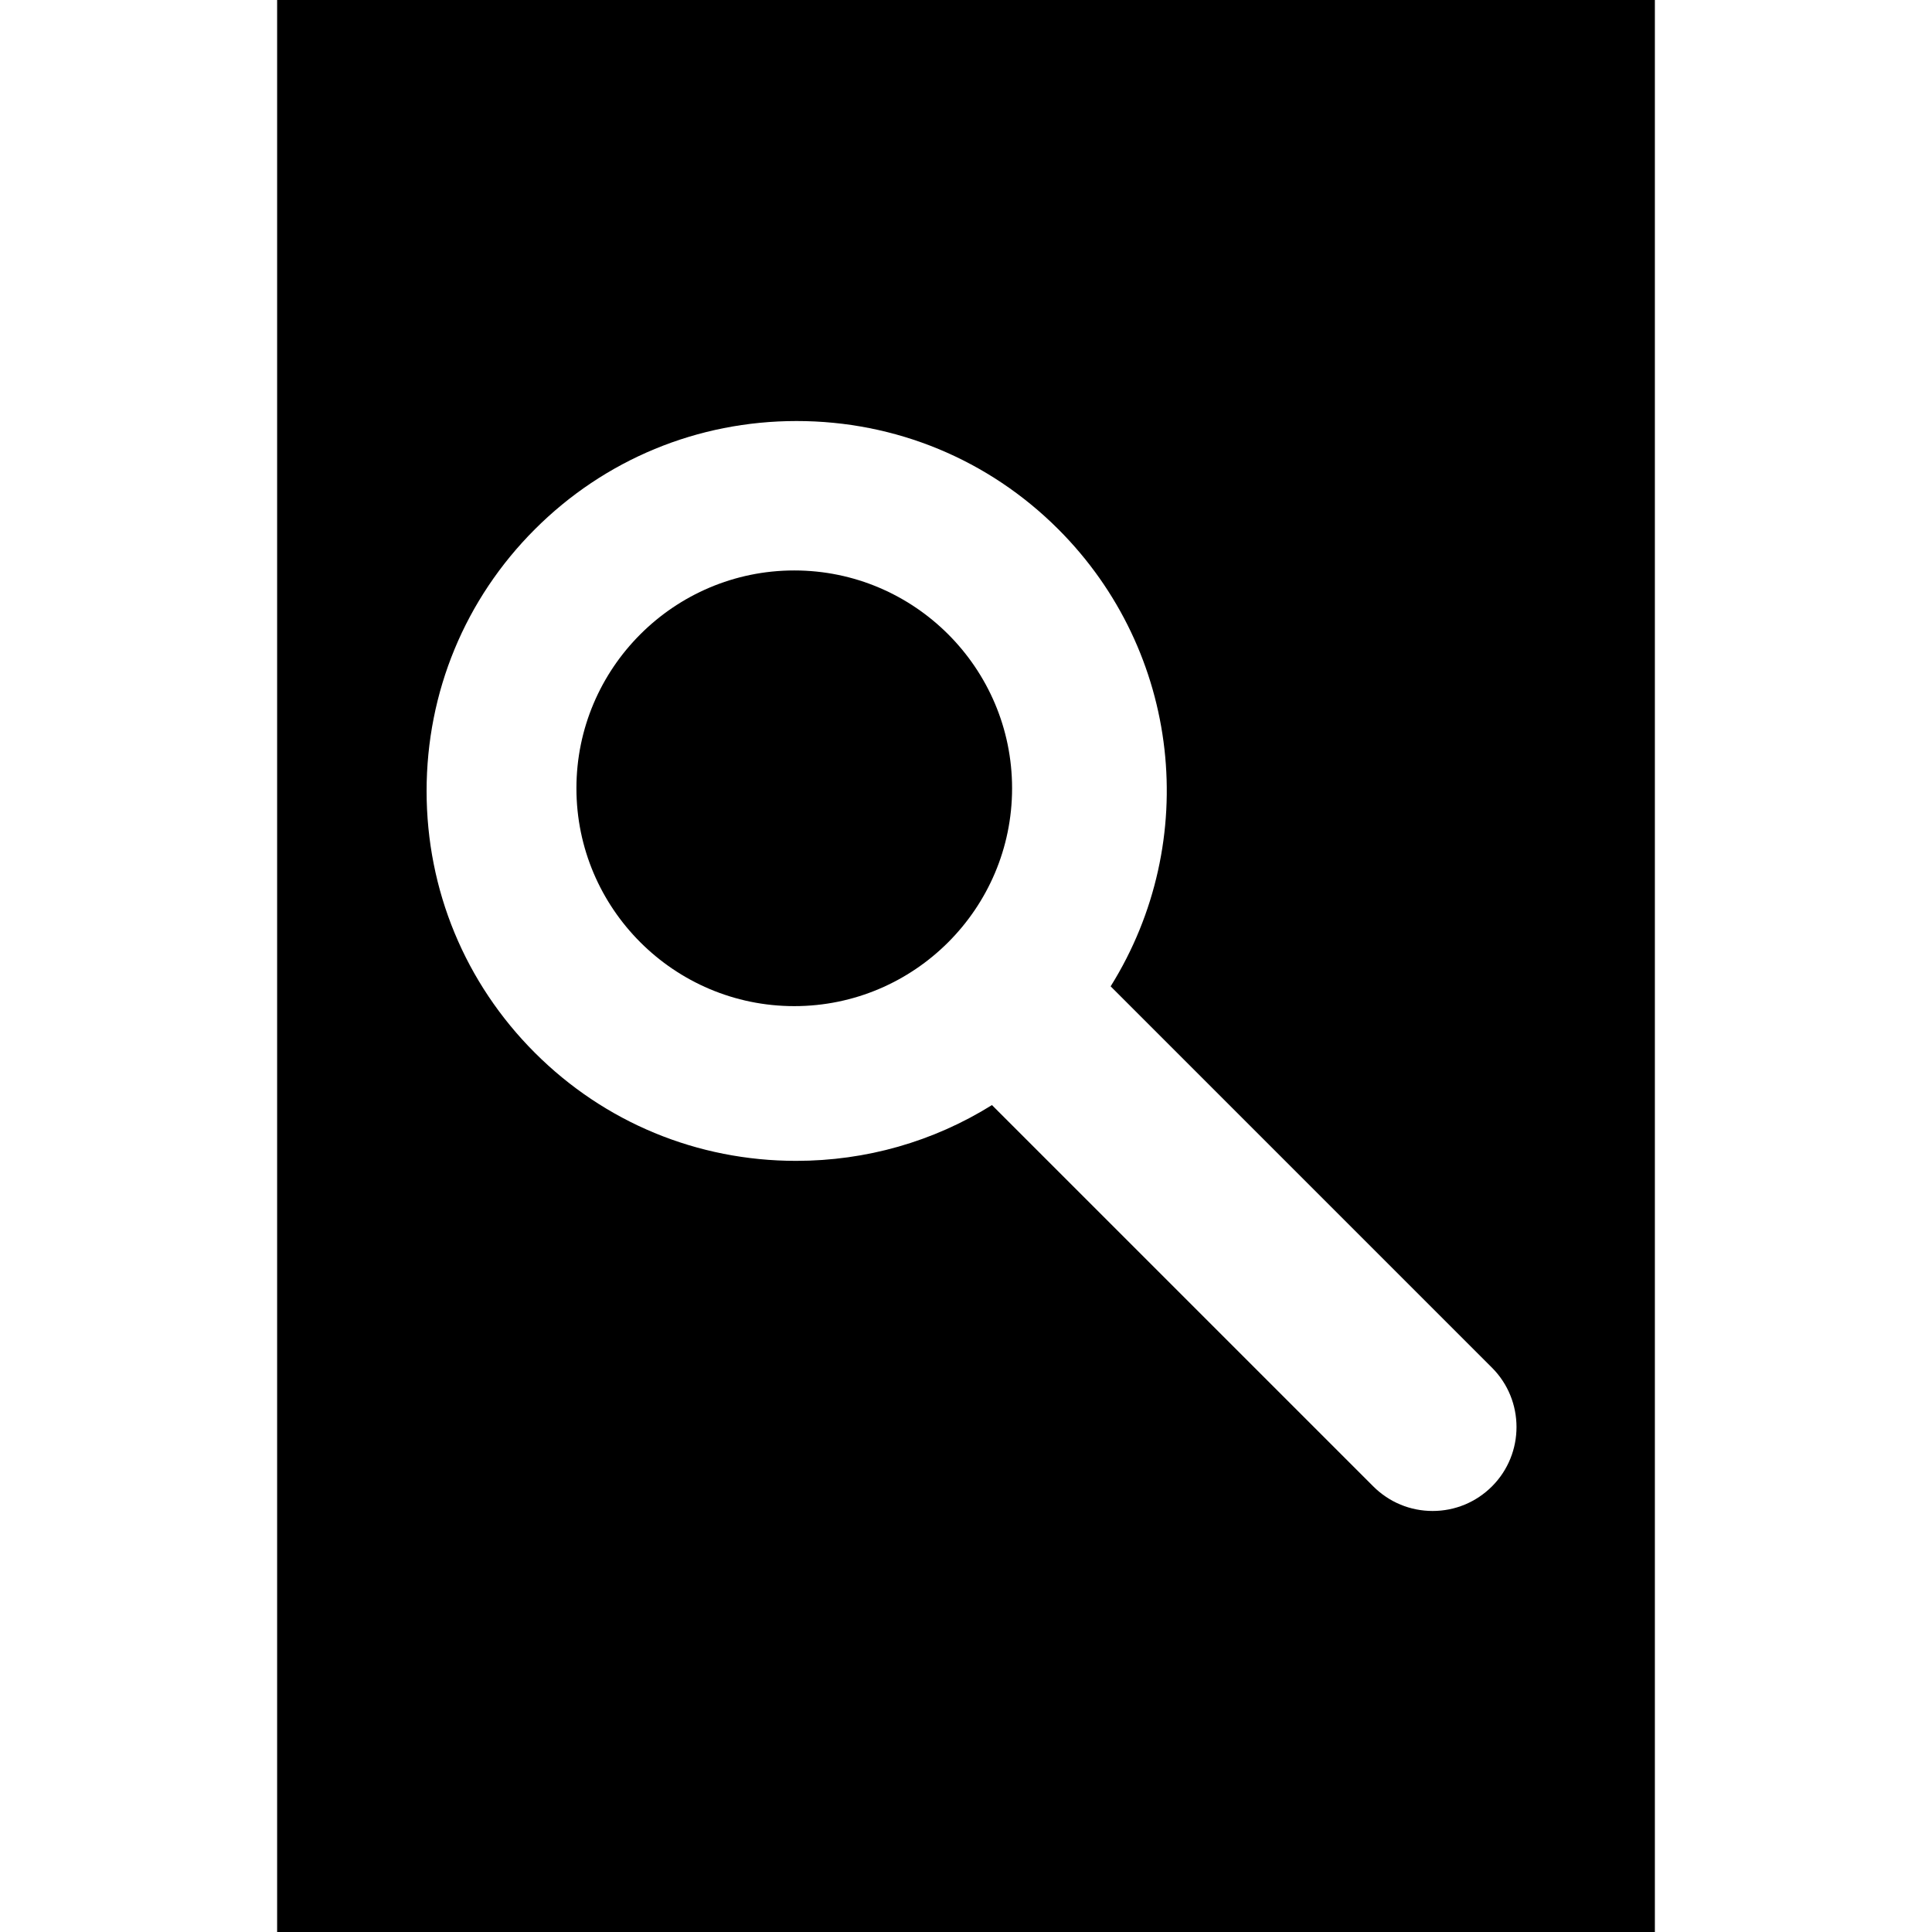 <?xml version="1.0" encoding="iso-8859-1"?>
<!-- Uploaded to: SVG Repo, www.svgrepo.com, Generator: SVG Repo Mixer Tools -->
<!DOCTYPE svg PUBLIC "-//W3C//DTD SVG 1.1//EN" "http://www.w3.org/Graphics/SVG/1.1/DTD/svg11.dtd">
<svg fill="#000000" version="1.1" id="Capa_1" xmlns="http://www.w3.org/2000/svg" xmlns:xlink="http://www.w3.org/1999/xlink" 
	 width="800px" height="800px" viewBox="0 0 91.85 91.85" xml:space="preserve"
	>
<g>
	<g>
		<path d="M13.175,0v91.85h65.5V0H13.175z M70.931,70.665c-0.756,0.754-1.758,1.169-2.822,1.169s-2.066-0.415-2.822-1.169
			L47.159,52.537c-2.788,1.738-5.985,2.652-9.31,2.652c-4.698,0-9.109-1.826-12.421-5.139c-3.319-3.318-5.147-7.737-5.147-12.443
			c0-4.707,1.828-9.126,5.147-12.444c3.319-3.319,7.738-5.147,12.444-5.147c4.707,0,9.126,1.828,12.444,5.147
			c5.821,5.823,6.801,14.815,2.486,21.729L70.929,65.02C72.485,66.574,72.487,69.107,70.931,70.665z"/>
		<path d="M37.761,27.12c-5.711,0-10.357,4.646-10.357,10.357c0,5.71,4.646,10.356,10.357,10.356c5.71,0,10.355-4.646,10.355-10.356
			C48.116,31.767,43.471,27.12,37.761,27.12z"/>
	</g>
</g>
</svg>